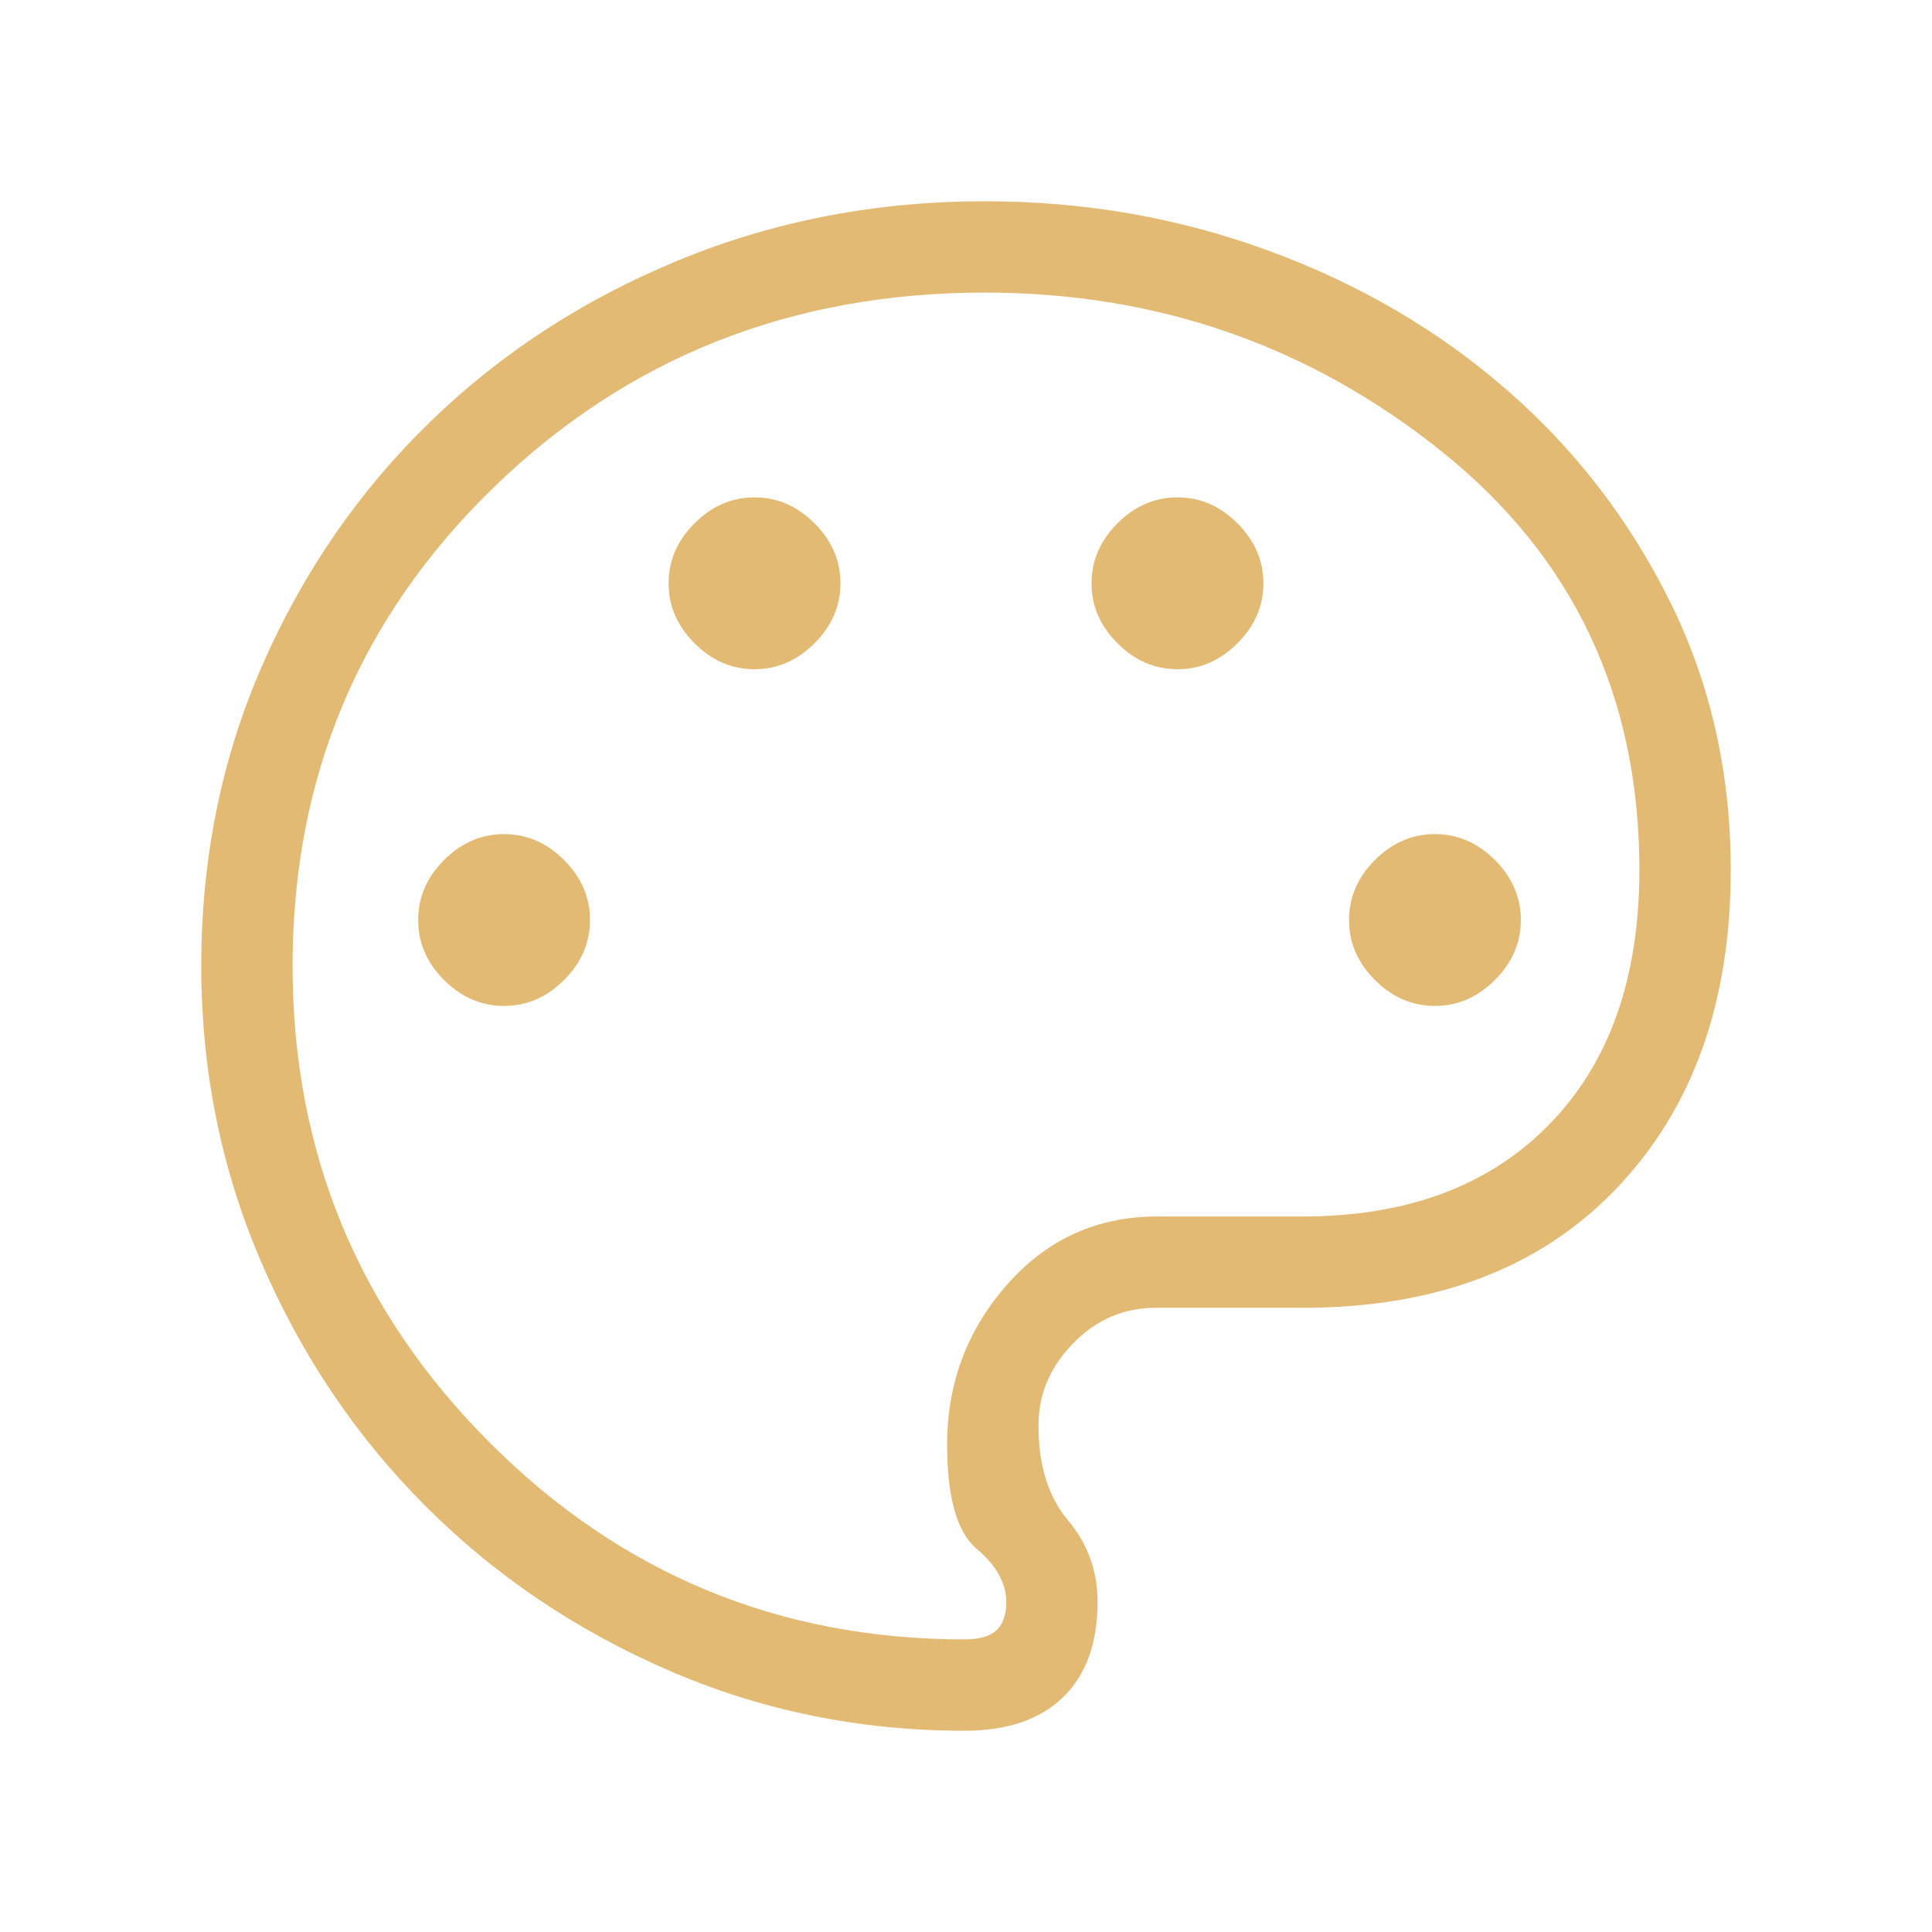 <svg xmlns="http://www.w3.org/2000/svg" fill="none" viewBox="0 0 48 48" height="48" width="48">
<path fill="#E3BA73" d="M23.962 43C21.369 43 18.921 42.501 16.616 41.502C14.31 40.503 12.297 39.144 10.577 37.423C8.856 35.703 7.497 33.687 6.498 31.375C5.499 29.063 5 26.605 5 24C5 21.321 5.508 18.825 6.523 16.514C7.538 14.202 8.926 12.191 10.687 10.481C12.447 8.771 14.511 7.43 16.879 6.458C19.247 5.486 21.777 5 24.469 5C26.949 5 29.308 5.413 31.546 6.239C33.785 7.064 35.751 8.216 37.444 9.693C39.138 11.169 40.487 12.922 41.492 14.95C42.497 16.978 43 19.199 43 21.611C43 24.904 42.056 27.54 40.167 29.521C38.279 31.502 35.678 32.492 32.365 32.492H28.712C27.919 32.492 27.236 32.786 26.662 33.375C26.087 33.963 25.8 34.644 25.8 35.416C25.8 36.405 26.045 37.191 26.535 37.773C27.024 38.355 27.269 39.031 27.269 39.8C27.269 40.823 26.983 41.612 26.412 42.167C25.84 42.722 25.023 43 23.962 43ZM12.523 24.992C13.087 24.992 13.584 24.778 14.014 24.348C14.443 23.919 14.658 23.422 14.658 22.858C14.658 22.294 14.443 21.797 14.014 21.367C13.584 20.938 13.087 20.723 12.523 20.723C11.959 20.723 11.462 20.938 11.033 21.367C10.603 21.797 10.389 22.294 10.389 22.858C10.389 23.422 10.603 23.919 11.033 24.348C11.462 24.778 11.959 24.992 12.523 24.992ZM18.746 16.627C19.31 16.627 19.807 16.412 20.236 15.982C20.666 15.553 20.881 15.056 20.881 14.492C20.881 13.928 20.666 13.431 20.236 13.002C19.807 12.572 19.31 12.357 18.746 12.357C18.182 12.357 17.685 12.572 17.256 13.002C16.826 13.431 16.611 13.928 16.611 14.492C16.611 15.056 16.826 15.553 17.256 15.982C17.685 16.412 18.182 16.627 18.746 16.627ZM29.254 16.627C29.818 16.627 30.315 16.412 30.744 15.982C31.174 15.553 31.389 15.056 31.389 14.492C31.389 13.928 31.174 13.431 30.744 13.002C30.315 12.572 29.818 12.357 29.254 12.357C28.69 12.357 28.193 12.572 27.764 13.002C27.334 13.431 27.119 13.928 27.119 14.492C27.119 15.056 27.334 15.553 27.764 15.982C28.193 16.412 28.69 16.627 29.254 16.627ZM35.65 24.992C36.214 24.992 36.711 24.778 37.141 24.348C37.57 23.919 37.785 23.422 37.785 22.858C37.785 22.294 37.57 21.797 37.141 21.367C36.711 20.938 36.214 20.723 35.65 20.723C35.086 20.723 34.589 20.938 34.16 21.367C33.73 21.797 33.516 22.294 33.516 22.858C33.516 23.422 33.73 23.919 34.16 24.348C34.589 24.778 35.086 24.992 35.65 24.992ZM23.962 40.73C24.328 40.73 24.593 40.656 24.756 40.505C24.919 40.355 25 40.12 25 39.8C25 39.333 24.755 38.894 24.265 38.48C23.776 38.068 23.531 37.204 23.531 35.889C23.531 34.368 24.028 33.044 25.021 31.916C26.015 30.787 27.259 30.223 28.754 30.223H32.365C34.963 30.223 37.006 29.459 38.496 27.931C39.986 26.403 40.73 24.296 40.73 21.611C40.73 17.301 39.09 13.833 35.807 11.207C32.526 8.582 28.746 7.269 24.469 7.269C19.654 7.269 15.583 8.886 12.258 12.117C8.932 15.35 7.269 19.31 7.269 24C7.269 28.623 8.899 32.567 12.158 35.833C15.416 39.098 19.351 40.73 23.962 40.73Z"></path>
</svg>
